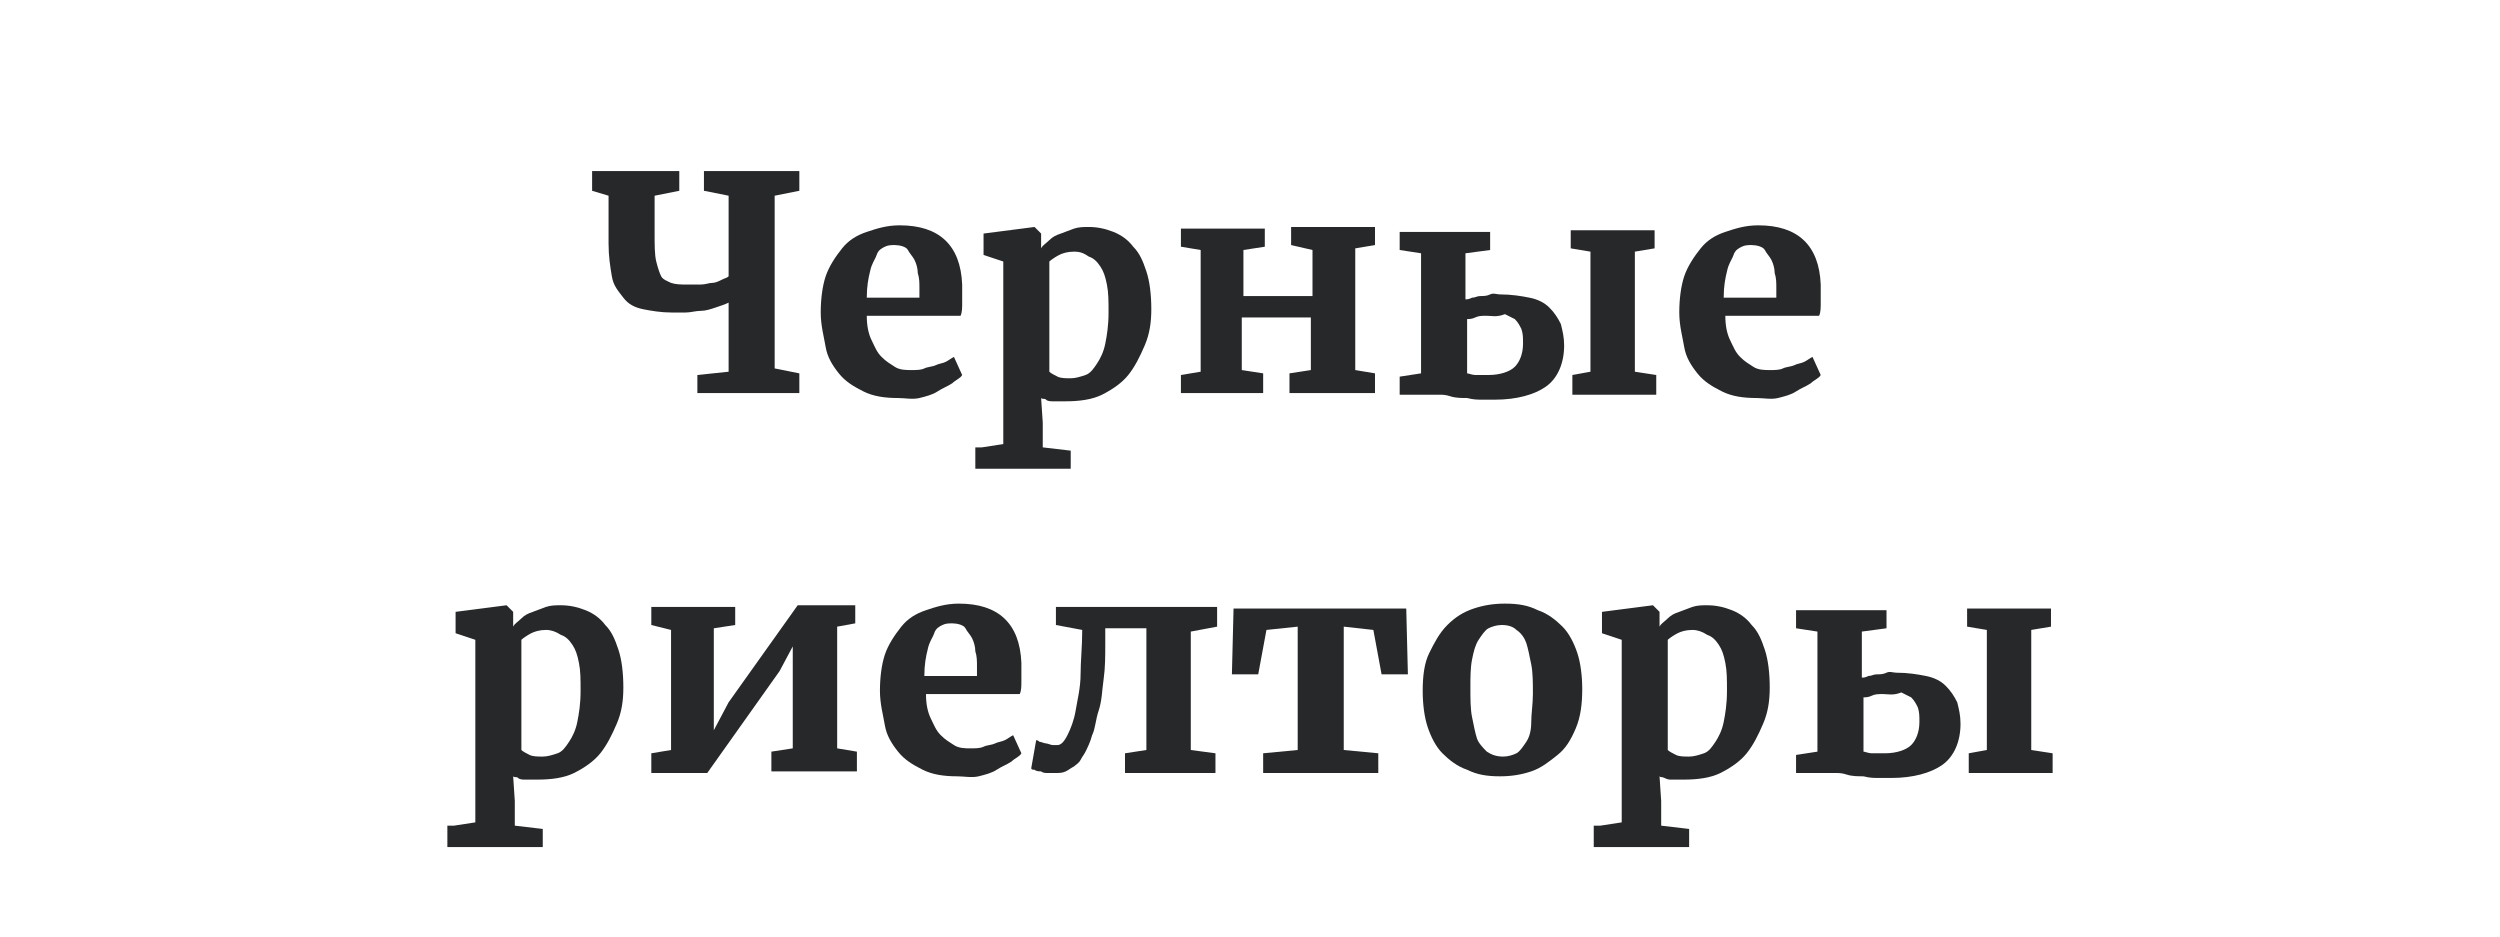 <?xml version="1.0" encoding="utf-8"?>
<!-- Generator: Adobe Illustrator 25.4.1, SVG Export Plug-In . SVG Version: 6.00 Build 0)  -->
<svg version="1.1" id="Vrstva_1" xmlns="http://www.w3.org/2000/svg" xmlns:xlink="http://www.w3.org/1999/xlink" x="0px" y="0px"
	 viewBox="0 0 152 57" style="enable-background:new 0 0 152 57;" xml:space="preserve">
<style type="text/css">
	.st0{fill:none;}
	.st1{enable-background:new    ;}
	.st2{fill:#26282A;}
</style>
<g id="_05_Черные_риелторы" transform="translate(-16 -415)">
	<rect id="Rectangle_6" x="16" y="415" class="st0" width="152" height="57"/>
	<g class="st1">
		<path class="st2" d="M58.4,439v-1.2l1.9-0.2v-4.2c-0.2,0.1-0.5,0.2-0.8,0.3c-0.3,0.1-0.6,0.2-0.9,0.2s-0.6,0.1-0.9,0.1
			s-0.6,0-0.9,0c-0.6,0-1.2-0.1-1.7-0.2s-0.9-0.3-1.2-0.7s-0.6-0.7-0.7-1.3s-0.2-1.2-0.2-2v-2.9l-1-0.3v-1.2h5.3v1.2l-1.5,0.3v2.3
			c0,0.7,0,1.3,0.1,1.7s0.2,0.7,0.3,0.9c0.1,0.2,0.4,0.3,0.6,0.4c0.3,0.1,0.6,0.1,1,0.1c0.3,0,0.5,0,0.8,0s0.5-0.1,0.7-0.1
			s0.4-0.1,0.6-0.2s0.3-0.1,0.4-0.2v-4.9l-1.5-0.3v-1.2h5.8v1.2l-1.5,0.3v10.5l1.5,0.3v1.2H58.4z"/>
		<path class="st2" d="M70.6,439.2c-0.8,0-1.5-0.1-2.1-0.4s-1.1-0.6-1.5-1.1c-0.4-0.5-0.7-1-0.8-1.6s-0.3-1.3-0.3-2.1
			c0-0.8,0.1-1.6,0.3-2.2c0.2-0.6,0.6-1.2,1-1.7c0.4-0.5,0.9-0.8,1.5-1s1.2-0.4,2-0.4c2.4,0,3.7,1.2,3.8,3.6c0,0.4,0,0.8,0,1.1
			c0,0.3,0,0.6-0.1,0.8h-5.7c0,0.6,0.1,1.1,0.3,1.5s0.3,0.7,0.6,1s0.5,0.4,0.8,0.6s0.7,0.2,1,0.2c0.3,0,0.6,0,0.8-0.1
			s0.5-0.1,0.7-0.2s0.4-0.1,0.6-0.2s0.3-0.2,0.5-0.3l0.5,1.1c-0.1,0.2-0.4,0.3-0.6,0.5c-0.3,0.2-0.6,0.3-0.9,0.5s-0.7,0.3-1.1,0.4
			S71,439.2,70.6,439.2z M70.4,429.9c-0.2,0-0.4,0-0.6,0.1s-0.4,0.2-0.5,0.5s-0.3,0.5-0.4,1c-0.1,0.4-0.2,0.9-0.2,1.6h3.2
			c0,0,0-0.1,0-0.1s0-0.1,0-0.2s0-0.1,0-0.2s0-0.1,0-0.1c0-0.3,0-0.6-0.1-0.9c0-0.3-0.1-0.6-0.2-0.8s-0.3-0.4-0.4-0.6
			S70.7,429.9,70.4,429.9z"/>
		<path class="st2" d="M75.7,442.2l1.3-0.2v-11.1l-1.2-0.4v-1.3l3.1-0.4h0l0.4,0.4v0.9c0.1-0.2,0.3-0.3,0.5-0.5s0.4-0.3,0.7-0.4
			s0.5-0.2,0.8-0.3s0.6-0.1,0.9-0.1c0.5,0,1,0.1,1.5,0.3s0.9,0.5,1.2,0.9c0.4,0.4,0.6,0.9,0.8,1.5s0.3,1.4,0.3,2.3
			c0,0.8-0.1,1.5-0.4,2.2s-0.6,1.3-1,1.8s-1,0.9-1.6,1.2c-0.6,0.3-1.4,0.4-2.2,0.4c-0.1,0-0.3,0-0.4,0s-0.3,0-0.4,0s-0.3,0-0.4-0.1
			s-0.2,0-0.3-0.1l0.1,1.5v1.5l1.7,0.2v1.1h-5.8V442.2z M81.3,430.3c-0.4,0-0.7,0.1-0.9,0.2s-0.5,0.3-0.6,0.4v6.7
			c0.1,0.1,0.3,0.2,0.5,0.3c0.2,0.1,0.5,0.1,0.8,0.1s0.6-0.1,0.9-0.2s0.5-0.4,0.7-0.7s0.4-0.7,0.5-1.2s0.2-1.1,0.2-1.9
			c0-0.7,0-1.2-0.1-1.7s-0.2-0.8-0.4-1.1s-0.4-0.5-0.7-0.6C81.9,430.4,81.7,430.3,81.3,430.3z"/>
		<path class="st2" d="M87.8,439v-1.2l1.2-0.2v-7.4l-1.2-0.2v-1.1h5.1v1.1l-1.3,0.2v2.8h4.2v-2.8l-1.3-0.3v-1.1h5.1v1.1l-1.2,0.2
			v7.4l1.2,0.2v1.2h-5.2v-1.2l1.3-0.2v-3.2h-4.2v3.2l1.3,0.2v1.2H87.8z"/>
		<path class="st2" d="M103.6,439h-2.5v-1.1l1.3-0.2v-7.3l-1.3-0.2v-1.1h5.5v1.1l-1.5,0.2v2.8c0.1,0,0.2,0,0.4-0.1
			c0.2,0,0.3-0.1,0.5-0.1s0.4,0,0.6-0.1s0.4,0,0.6,0c0.7,0,1.3,0.1,1.8,0.2c0.5,0.1,0.9,0.3,1.2,0.6s0.5,0.6,0.7,1
			c0.1,0.4,0.2,0.8,0.2,1.3c0,1.1-0.4,2-1.1,2.5s-1.8,0.8-3.1,0.8c-0.1,0-0.3,0-0.7,0s-0.6,0-1-0.1c-0.3,0-0.7,0-1-0.1
			S103.7,439,103.6,439z M106.4,434.2c-0.3,0-0.5,0-0.7,0.1s-0.4,0.1-0.5,0.1v3.3c0.1,0,0.3,0.1,0.5,0.1c0.2,0,0.4,0,0.8,0
			c0.7,0,1.3-0.2,1.6-0.5c0.3-0.3,0.5-0.8,0.5-1.4c0-0.4,0-0.6-0.1-0.9c-0.1-0.2-0.2-0.4-0.4-0.6c-0.2-0.1-0.4-0.2-0.6-0.3
			C107,434.3,106.7,434.2,106.4,434.2z M111.6,439v-1.2l1.1-0.2v-7.3l-1.2-0.2v-1.1h5.1v1.1l-1.2,0.2v7.3l1.3,0.2v1.2H111.6z"/>
		<path class="st2" d="M122.8,439.2c-0.8,0-1.5-0.1-2.1-0.4s-1.1-0.6-1.5-1.1c-0.4-0.5-0.7-1-0.8-1.6s-0.3-1.3-0.3-2.1
			c0-0.8,0.1-1.6,0.3-2.2c0.2-0.6,0.6-1.2,1-1.7c0.4-0.5,0.9-0.8,1.5-1s1.2-0.4,2-0.4c2.4,0,3.7,1.2,3.8,3.6c0,0.4,0,0.8,0,1.1
			c0,0.3,0,0.6-0.1,0.8h-5.7c0,0.6,0.1,1.1,0.3,1.5s0.3,0.7,0.6,1s0.5,0.4,0.8,0.6s0.7,0.2,1,0.2c0.3,0,0.6,0,0.8-0.1
			s0.5-0.1,0.7-0.2s0.4-0.1,0.6-0.2s0.3-0.2,0.5-0.3l0.5,1.1c-0.1,0.2-0.4,0.3-0.6,0.5c-0.3,0.2-0.6,0.3-0.9,0.5s-0.7,0.3-1.1,0.4
			S123.2,439.2,122.8,439.2z M122.5,429.9c-0.2,0-0.4,0-0.6,0.1s-0.4,0.2-0.5,0.5s-0.3,0.5-0.4,1c-0.1,0.4-0.2,0.9-0.2,1.6h3.2
			c0,0,0-0.1,0-0.1s0-0.1,0-0.2s0-0.1,0-0.2s0-0.1,0-0.1c0-0.3,0-0.6-0.1-0.9c0-0.3-0.1-0.6-0.2-0.8s-0.3-0.4-0.4-0.6
			S122.8,429.9,122.5,429.9z"/>
	</g>
	<g class="st1">
		<path class="st2" d="M43.6,465.2l1.3-0.2v-11.1l-1.2-0.4v-1.3l3.1-0.4h0l0.4,0.4v0.9c0.1-0.2,0.3-0.3,0.5-0.5s0.4-0.3,0.7-0.4
			s0.5-0.2,0.8-0.3s0.6-0.1,0.9-0.1c0.5,0,1,0.1,1.5,0.3s0.9,0.5,1.2,0.9c0.4,0.4,0.6,0.9,0.8,1.5s0.3,1.4,0.3,2.3
			c0,0.8-0.1,1.5-0.4,2.2s-0.6,1.3-1,1.8s-1,0.9-1.6,1.2c-0.6,0.3-1.4,0.4-2.2,0.4c-0.1,0-0.3,0-0.4,0s-0.3,0-0.4,0s-0.3,0-0.4-0.1
			s-0.2,0-0.3-0.1l0.1,1.5v1.5l1.7,0.2v1.1h-5.8V465.2z M49.2,453.3c-0.4,0-0.7,0.1-0.9,0.2s-0.5,0.3-0.6,0.4v6.7
			c0.1,0.1,0.3,0.2,0.5,0.3c0.2,0.1,0.5,0.1,0.8,0.1s0.6-0.1,0.9-0.2s0.5-0.4,0.7-0.7s0.4-0.7,0.5-1.2s0.2-1.1,0.2-1.9
			c0-0.7,0-1.2-0.1-1.7s-0.2-0.8-0.4-1.1s-0.4-0.5-0.7-0.6C49.8,453.4,49.5,453.3,49.2,453.3z"/>
		<path class="st2" d="M55.6,462v-1.2l1.2-0.2v-7.3l-1.2-0.3v-1.1h5.1v1.1l-1.3,0.2v6.2l0.9-1.7l4.2-5.9H68v1.1l-1.1,0.2v7.4
			l1.2,0.2v1.2h-5.2v-1.2l1.3-0.2v-6.2l-0.8,1.5L59,462H55.6z"/>
		<path class="st2" d="M74.2,462.2c-0.8,0-1.5-0.1-2.1-0.4s-1.1-0.6-1.5-1.1c-0.4-0.5-0.7-1-0.8-1.6s-0.3-1.3-0.3-2.1
			c0-0.8,0.1-1.6,0.3-2.2c0.2-0.6,0.6-1.2,1-1.7c0.4-0.5,0.9-0.8,1.5-1s1.2-0.4,2-0.4c2.4,0,3.7,1.2,3.8,3.6c0,0.4,0,0.8,0,1.1
			c0,0.3,0,0.6-0.1,0.8h-5.7c0,0.6,0.1,1.1,0.3,1.5s0.3,0.7,0.6,1s0.5,0.4,0.8,0.6s0.7,0.2,1,0.2c0.3,0,0.6,0,0.8-0.1
			s0.5-0.1,0.7-0.2s0.4-0.1,0.6-0.2s0.3-0.2,0.5-0.3l0.5,1.1c-0.1,0.2-0.4,0.3-0.6,0.5c-0.3,0.2-0.6,0.3-0.9,0.5s-0.7,0.3-1.1,0.4
			S74.6,462.2,74.2,462.2z M73.9,452.9c-0.2,0-0.4,0-0.6,0.1s-0.4,0.2-0.5,0.5s-0.3,0.5-0.4,1c-0.1,0.4-0.2,0.9-0.2,1.6h3.2
			c0,0,0-0.1,0-0.1s0-0.1,0-0.2s0-0.1,0-0.2s0-0.1,0-0.1c0-0.3,0-0.6-0.1-0.9c0-0.3-0.1-0.6-0.2-0.8s-0.3-0.4-0.4-0.6
			S74.2,452.9,73.9,452.9z"/>
		<path class="st2" d="M80.2,453v-1.1H90v1.2l-1.6,0.3v7.2l1.5,0.2v1.2h-5.5v-1.2l1.3-0.2v-7.4h-2.5v0.9c0,0.8,0,1.5-0.1,2.2
			c-0.1,0.7-0.1,1.3-0.3,1.9s-0.2,1.1-0.4,1.5c-0.1,0.4-0.3,0.8-0.4,1c-0.1,0.2-0.2,0.3-0.3,0.5c-0.1,0.2-0.3,0.3-0.4,0.4
			c-0.2,0.1-0.3,0.2-0.5,0.3s-0.4,0.1-0.7,0.1c-0.1,0-0.2,0-0.4,0c-0.1,0-0.3,0-0.4-0.1c-0.1,0-0.3,0-0.4-0.1c-0.1,0-0.2,0-0.2-0.1
			L79,460c0,0,0.1,0,0.2,0.1c0.1,0,0.3,0.1,0.4,0.1s0.3,0.1,0.4,0.1s0.2,0,0.3,0c0.2,0,0.4-0.2,0.6-0.6c0.2-0.4,0.4-0.9,0.5-1.5
			c0.1-0.6,0.3-1.4,0.3-2.2s0.1-1.7,0.1-2.7L80.2,453z"/>
		<path class="st2" d="M92.8,462v-1.2l2.1-0.2v-7.5l-1.9,0.2l-0.5,2.7h-1.6l0.1-4h10.5l0.1,4h-1.6l-0.5-2.7l-1.8-0.2v7.5l2.1,0.2
			v1.2H92.8z"/>
		<path class="st2" d="M102.5,457c0-0.9,0.1-1.7,0.4-2.3s0.6-1.2,1.1-1.7s1-0.8,1.6-1s1.2-0.3,1.9-0.3c0.8,0,1.4,0.1,2,0.4
			c0.6,0.2,1.1,0.6,1.5,1s0.7,1,0.9,1.6s0.3,1.4,0.3,2.2c0,0.9-0.1,1.7-0.4,2.4s-0.6,1.2-1.1,1.6c-0.5,0.4-1,0.8-1.6,1
			c-0.6,0.2-1.2,0.3-1.9,0.3c-0.8,0-1.4-0.1-2-0.4c-0.6-0.2-1.1-0.6-1.5-1s-0.7-1-0.9-1.6S102.5,457.8,102.5,457z M107.4,461
			c0.3,0,0.6-0.1,0.8-0.2c0.2-0.1,0.4-0.4,0.6-0.7c0.2-0.3,0.3-0.7,0.3-1.2s0.1-1.1,0.1-1.7c0-0.7,0-1.3-0.1-1.8s-0.2-1-0.3-1.3
			s-0.3-0.6-0.6-0.8c-0.2-0.2-0.5-0.3-0.9-0.3c-0.3,0-0.6,0.1-0.8,0.2c-0.2,0.1-0.4,0.4-0.6,0.7c-0.2,0.3-0.3,0.7-0.4,1.2
			s-0.1,1.1-0.1,1.7c0,0.7,0,1.3,0.1,1.8s0.2,1,0.3,1.3s0.4,0.6,0.6,0.8C106.7,460.9,107,461,107.4,461z"/>
		<path class="st2" d="M113.3,465.2l1.3-0.2v-11.1l-1.2-0.4v-1.3l3.1-0.4h0l0.4,0.4v0.9c0.1-0.2,0.3-0.3,0.5-0.5s0.4-0.3,0.7-0.4
			s0.5-0.2,0.8-0.3s0.6-0.1,0.9-0.1c0.5,0,1,0.1,1.5,0.3s0.9,0.5,1.2,0.9c0.4,0.4,0.6,0.9,0.8,1.5s0.3,1.4,0.3,2.3
			c0,0.8-0.1,1.5-0.4,2.2s-0.6,1.3-1,1.8s-1,0.9-1.6,1.2c-0.6,0.3-1.4,0.4-2.2,0.4c-0.1,0-0.3,0-0.4,0s-0.3,0-0.4,0s-0.2,0-0.4-0.1
			s-0.2,0-0.3-0.1l0.1,1.5v1.5l1.7,0.2v1.1h-5.8V465.2z M118.9,453.3c-0.4,0-0.7,0.1-0.9,0.2s-0.5,0.3-0.6,0.4v6.7
			c0.1,0.1,0.3,0.2,0.5,0.3c0.2,0.1,0.5,0.1,0.8,0.1s0.6-0.1,0.9-0.2s0.5-0.4,0.7-0.7s0.4-0.7,0.5-1.2s0.2-1.1,0.2-1.9
			c0-0.7,0-1.2-0.1-1.7s-0.2-0.8-0.4-1.1s-0.4-0.5-0.7-0.6C119.5,453.4,119.2,453.3,118.9,453.3z"/>
		<path class="st2" d="M127.7,462h-2.5v-1.1l1.3-0.2v-7.3l-1.3-0.2v-1.1h5.5v1.1l-1.5,0.2v2.8c0.1,0,0.2,0,0.4-0.1
			c0.2,0,0.3-0.1,0.5-0.1s0.4,0,0.6-0.1s0.4,0,0.6,0c0.7,0,1.3,0.1,1.8,0.2c0.5,0.1,0.9,0.3,1.2,0.6s0.5,0.6,0.7,1
			c0.1,0.4,0.2,0.8,0.2,1.3c0,1.1-0.4,2-1.1,2.5s-1.8,0.8-3.1,0.8c-0.1,0-0.3,0-0.7,0s-0.6,0-1-0.1c-0.3,0-0.7,0-1-0.1
			S127.8,462,127.7,462z M130.5,457.2c-0.3,0-0.5,0-0.7,0.1s-0.4,0.1-0.5,0.1v3.3c0.1,0,0.3,0.1,0.5,0.1c0.2,0,0.4,0,0.8,0
			c0.7,0,1.3-0.2,1.6-0.5c0.3-0.3,0.5-0.8,0.5-1.4c0-0.4,0-0.6-0.1-0.9c-0.1-0.2-0.2-0.4-0.4-0.6c-0.2-0.1-0.4-0.2-0.6-0.3
			C131.1,457.3,130.8,457.2,130.5,457.2z M135.7,462v-1.2l1.1-0.2v-7.3l-1.2-0.2v-1.1h5.1v1.1l-1.2,0.2v7.3l1.3,0.2v1.2H135.7z"/>
	</g>
</g>
</svg>
